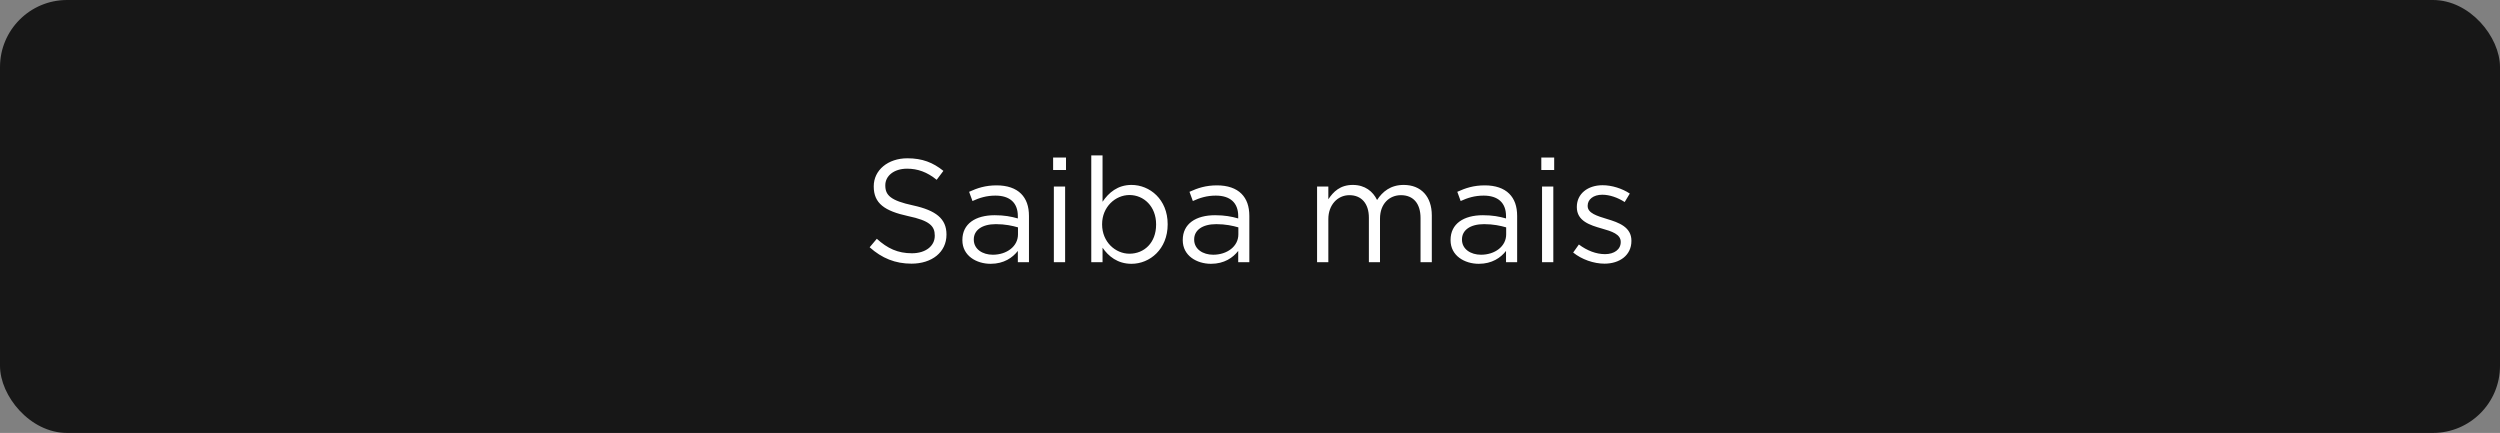 <svg width="410" height="71" viewBox="0 0 410 71" fill="none" xmlns="http://www.w3.org/2000/svg">
<rect x="0" y="0" width="410" height="71" fill="#808080" stroke="none"/>
<rect width="410" height="71" rx="11" fill="#171717"/>
<path d="M149.486 43.24C152.822 43.24 155.222 41.368 155.222 38.488V38.44C155.222 35.872 153.494 34.504 149.75 33.688C146.054 32.896 145.19 32.008 145.19 30.424V30.376C145.19 28.864 146.582 27.664 148.766 27.664C150.494 27.664 152.054 28.216 153.614 29.488L154.718 28.024C153.014 26.656 151.262 25.96 148.814 25.96C145.622 25.96 143.294 27.904 143.294 30.544V30.592C143.294 33.352 145.07 34.6 148.934 35.44C152.462 36.184 153.302 37.072 153.302 38.632V38.68C153.302 40.336 151.814 41.536 149.558 41.536C147.23 41.536 145.55 40.744 143.798 39.16L142.622 40.552C144.638 42.352 146.822 43.24 149.486 43.24ZM162.462 43.264C164.646 43.264 166.062 42.256 166.926 41.152V43H168.75V35.416C168.75 33.832 168.318 32.632 167.454 31.768C166.566 30.88 165.198 30.4 163.446 30.4C161.622 30.4 160.302 30.832 158.934 31.456L159.486 32.968C160.638 32.44 161.79 32.08 163.254 32.08C165.582 32.08 166.926 33.232 166.926 35.44V35.824C165.822 35.512 164.718 35.296 163.134 35.296C159.99 35.296 157.83 36.688 157.83 39.352V39.4C157.83 41.944 160.134 43.264 162.462 43.264ZM162.822 41.776C161.142 41.776 159.702 40.864 159.702 39.304V39.256C159.702 37.768 161.022 36.76 163.326 36.76C164.838 36.76 166.038 37.024 166.95 37.288V38.44C166.95 40.408 165.102 41.776 162.822 41.776ZM172.712 27.88H174.824V25.84H172.712V27.88ZM172.832 43H174.68V30.592H172.832V43ZM185.569 43.264C188.569 43.264 191.497 40.864 191.497 36.808V36.76C191.497 32.68 188.545 30.328 185.569 30.328C183.289 30.328 181.825 31.6 180.817 33.088V25.48H178.969V43H180.817V40.624C181.777 42.016 183.265 43.264 185.569 43.264ZM185.233 41.608C182.929 41.608 180.745 39.688 180.745 36.808V36.76C180.745 33.928 182.929 31.984 185.233 31.984C187.585 31.984 189.601 33.856 189.601 36.784V36.832C189.601 39.832 187.633 41.608 185.233 41.608ZM198.603 43.264C200.787 43.264 202.203 42.256 203.067 41.152V43H204.891V35.416C204.891 33.832 204.459 32.632 203.595 31.768C202.707 30.88 201.339 30.4 199.587 30.4C197.763 30.4 196.443 30.832 195.075 31.456L195.627 32.968C196.779 32.44 197.931 32.08 199.395 32.08C201.723 32.08 203.067 33.232 203.067 35.44V35.824C201.963 35.512 200.859 35.296 199.275 35.296C196.131 35.296 193.971 36.688 193.971 39.352V39.4C193.971 41.944 196.275 43.264 198.603 43.264ZM198.963 41.776C197.283 41.776 195.843 40.864 195.843 39.304V39.256C195.843 37.768 197.163 36.76 199.467 36.76C200.979 36.76 202.179 37.024 203.091 37.288V38.44C203.091 40.408 201.243 41.776 198.963 41.776ZM216 43H217.848V35.92C217.848 33.64 219.336 32.008 221.304 32.008C223.272 32.008 224.496 33.376 224.496 35.704V43H226.32V35.848C226.32 33.4 227.88 32.008 229.752 32.008C231.768 32.008 232.968 33.352 232.968 35.752V43H234.816V35.32C234.816 32.248 233.064 30.328 230.208 30.328C228.048 30.328 226.728 31.432 225.84 32.8C225.168 31.408 223.872 30.328 221.856 30.328C219.768 30.328 218.664 31.456 217.848 32.68V30.592H216V43ZM242.524 43.264C244.708 43.264 246.124 42.256 246.988 41.152V43H248.812V35.416C248.812 33.832 248.38 32.632 247.516 31.768C246.628 30.88 245.26 30.4 243.508 30.4C241.684 30.4 240.364 30.832 238.996 31.456L239.548 32.968C240.7 32.44 241.852 32.08 243.316 32.08C245.644 32.08 246.988 33.232 246.988 35.44V35.824C245.884 35.512 244.78 35.296 243.196 35.296C240.052 35.296 237.892 36.688 237.892 39.352V39.4C237.892 41.944 240.196 43.264 242.524 43.264ZM242.884 41.776C241.204 41.776 239.764 40.864 239.764 39.304V39.256C239.764 37.768 241.084 36.76 243.388 36.76C244.9 36.76 246.1 37.024 247.012 37.288V38.44C247.012 40.408 245.164 41.776 242.884 41.776ZM252.775 27.88H254.887V25.84H252.775V27.88ZM252.895 43H254.743V30.592H252.895V43ZM263.136 43.24C265.608 43.24 267.552 41.872 267.552 39.52V39.472C267.552 37.24 265.488 36.496 263.568 35.92C261.912 35.416 260.376 34.96 260.376 33.784V33.736C260.376 32.704 261.312 31.936 262.776 31.936C263.976 31.936 265.296 32.392 266.448 33.136L267.288 31.744C266.016 30.904 264.336 30.376 262.824 30.376C260.376 30.376 258.6 31.792 258.6 33.928V33.976C258.6 36.256 260.76 36.928 262.704 37.48C264.336 37.936 265.8 38.416 265.8 39.664V39.712C265.8 40.912 264.72 41.68 263.232 41.68C261.768 41.68 260.28 41.104 258.936 40.096L258 41.416C259.392 42.544 261.36 43.24 263.136 43.24Z" fill="white"/>
</svg>
